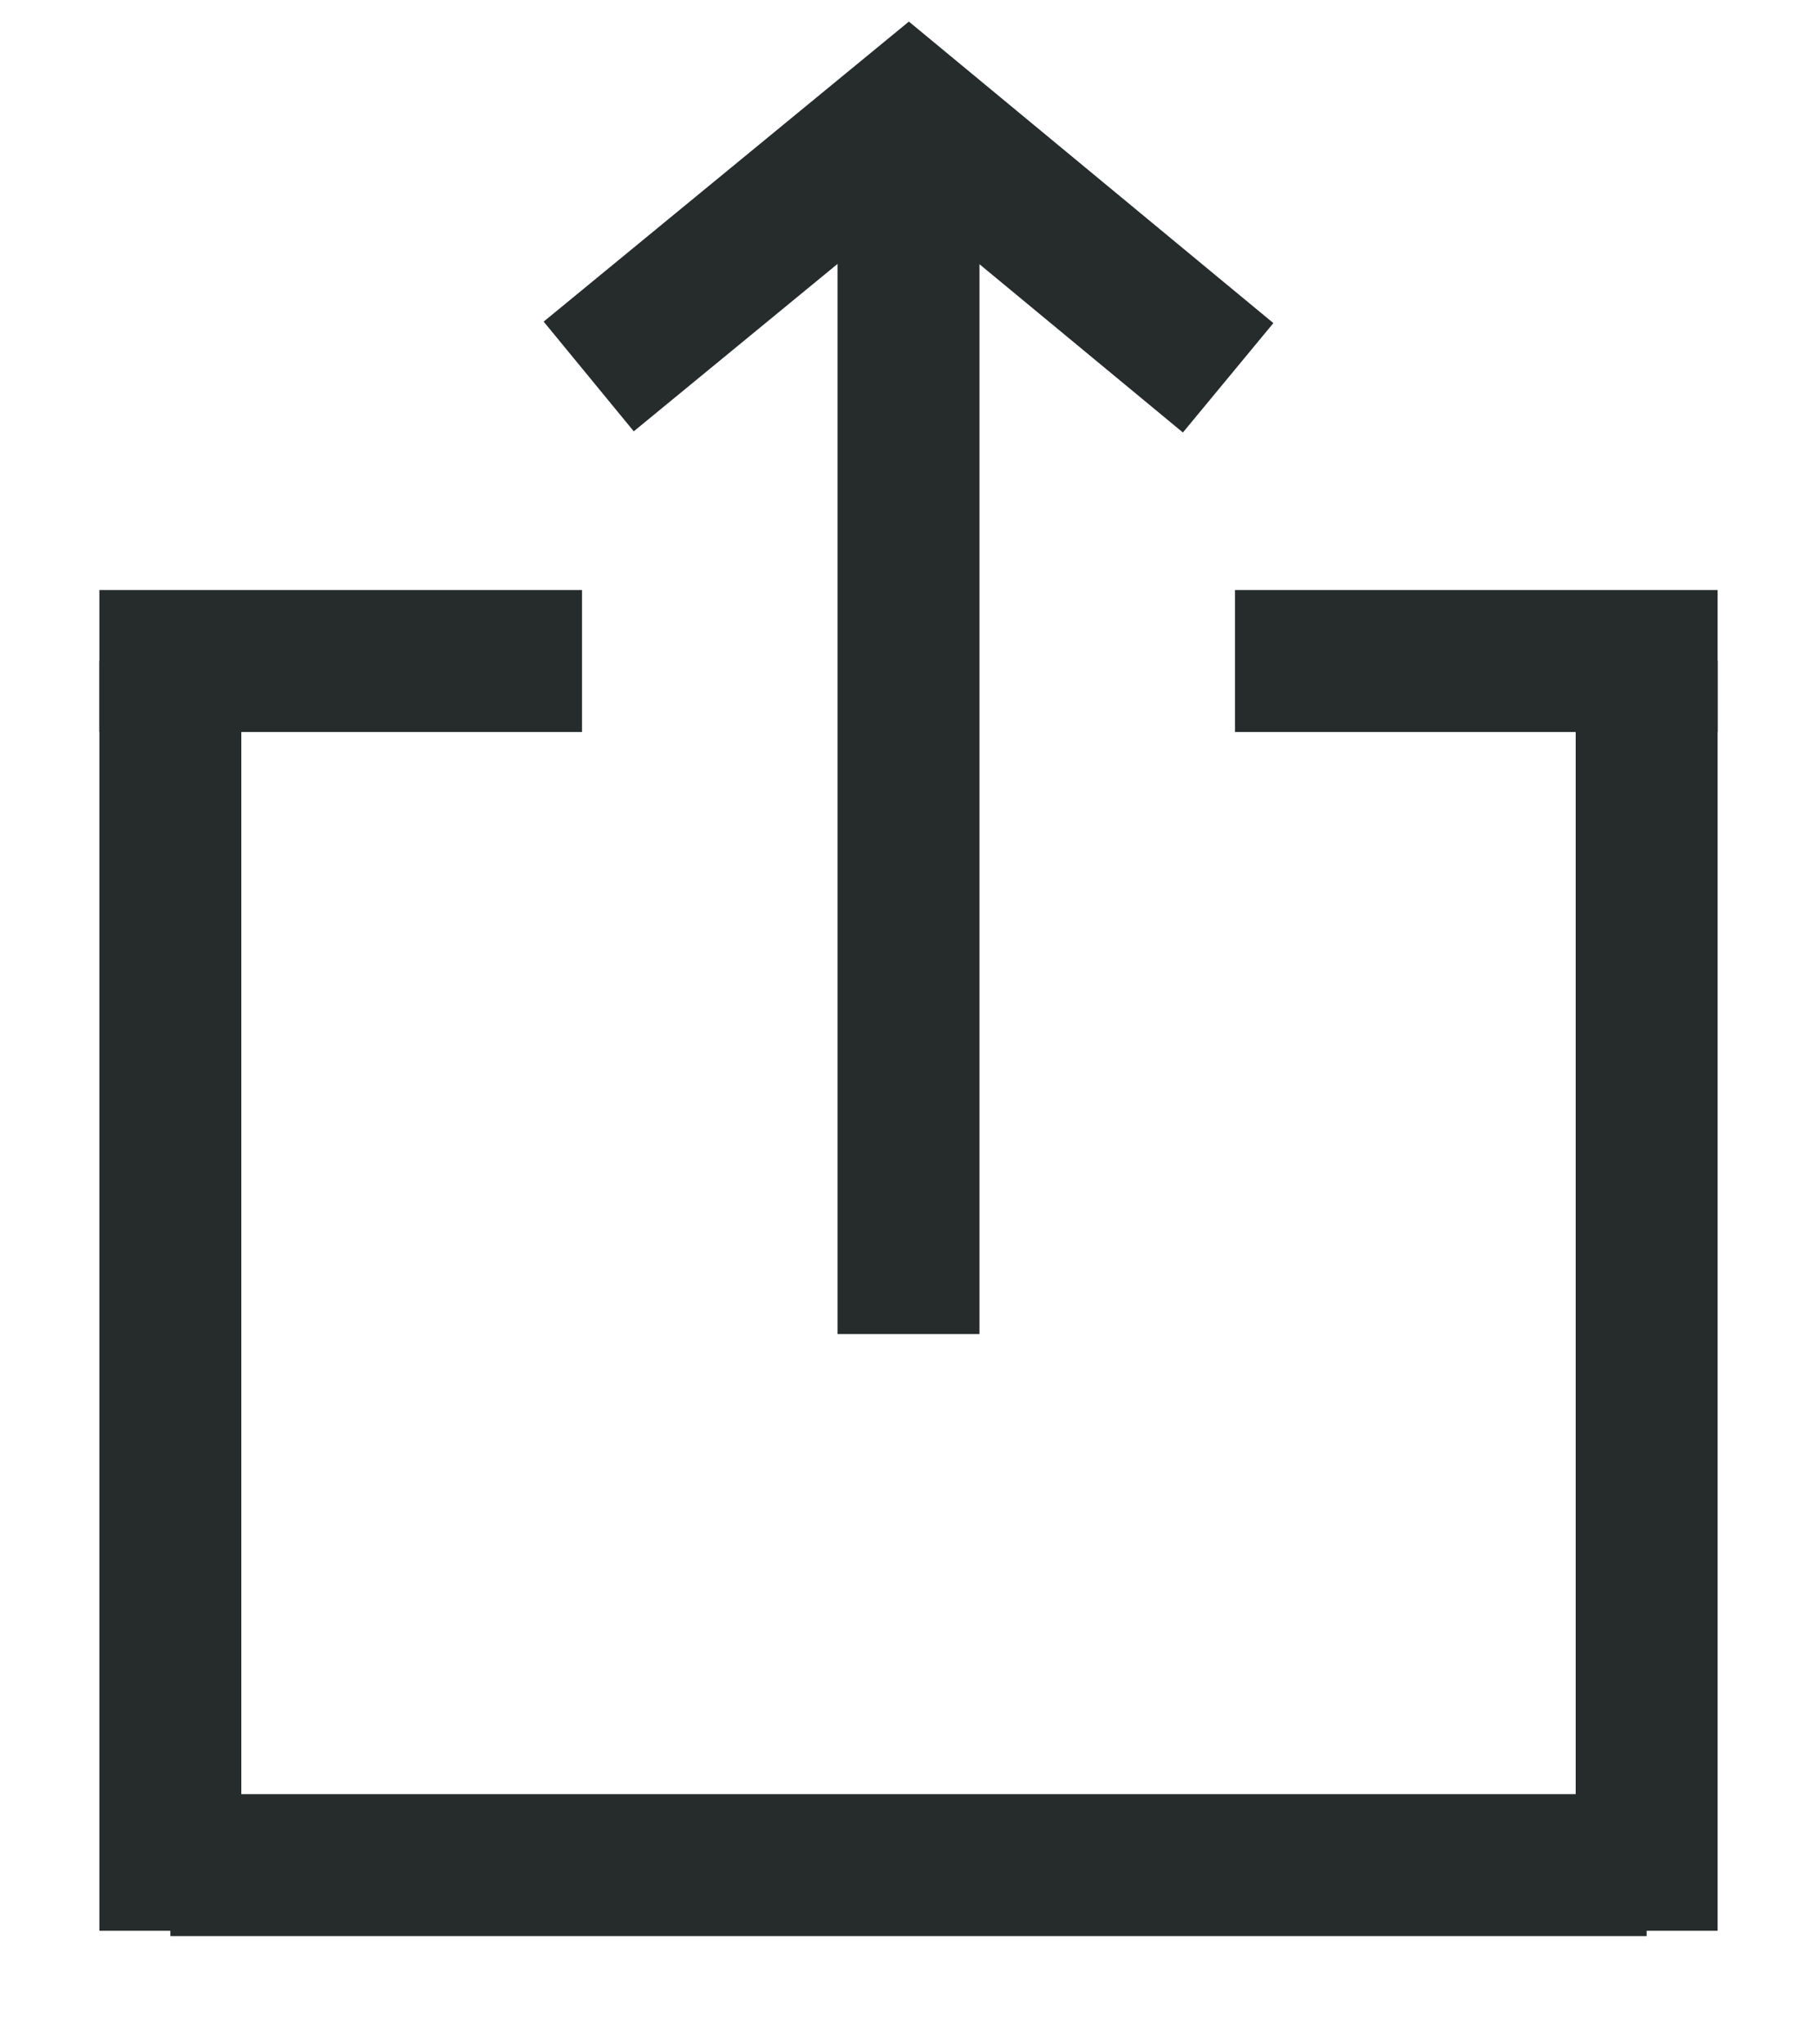 <svg width="16" height="18" viewBox="0 0 16 18" xmlns="http://www.w3.org/2000/svg">
    <g stroke="#262B2C" stroke-width="1.25" fill="none" fill-rule="evenodd">
        <path stroke-linecap="square" d="M5.667 2.918 8.002 1l2.331 1.928M8 1.482v9.639"/>
        <path d="M1.5 16.422h13"/>
        <path stroke-linecap="square" d="M1.5 5.82h3M11.5 5.82h3"/>
        <path d="M14.5 5.819V17M1.5 5.819V17"/>
    </g>
</svg>
